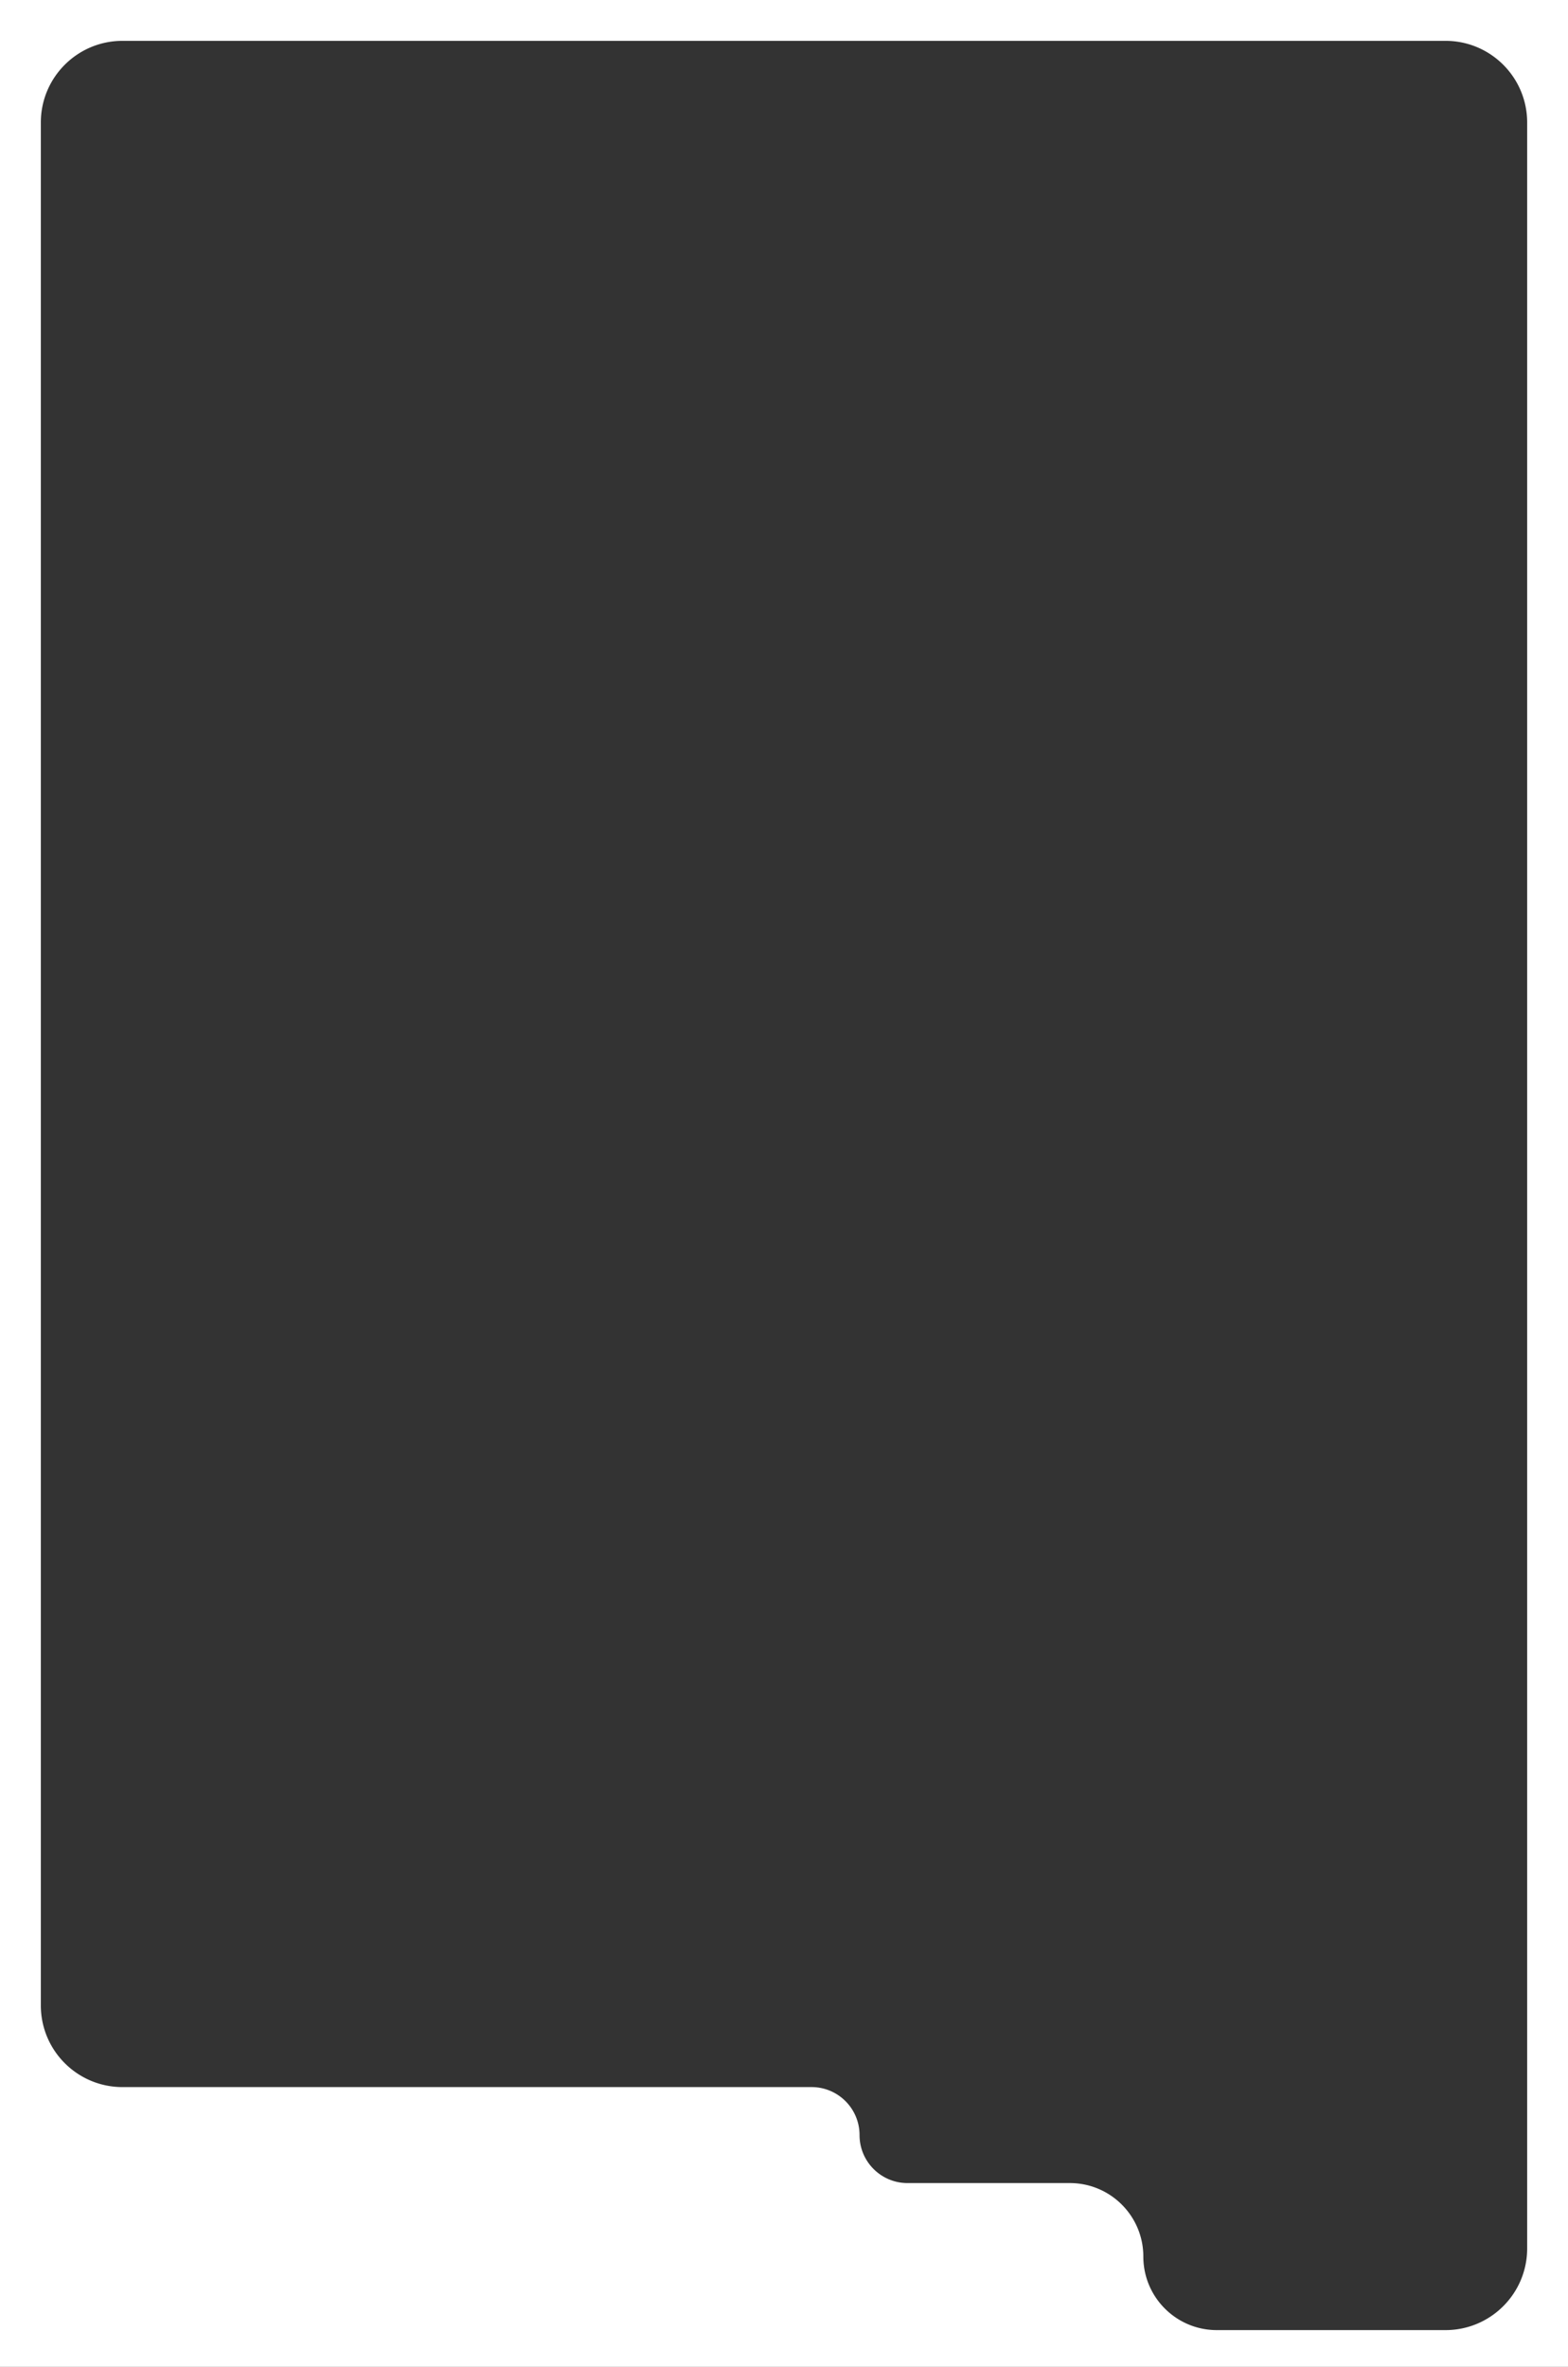 <?xml version="1.0" encoding="UTF-8"?> <svg xmlns="http://www.w3.org/2000/svg" width="768" height="1159" fill="none"><rect width="100%" height="100%" fill="#333333" stroke="none"/><path fill="#fff" d="M788 1141c0 22.09-17.909 40-40 40H360.5a2.5 2.5 0 0 0-2.5 2.5 2.5 2.5 0 0 1-2.5 2.5H2.5a2.5 2.5 0 0 1-2.5-2.5 2.5 2.5 0 0 0-2.5-2.5H-10c-5.523 0-10-4.48-10-10V20c0-22.091 17.909-40 40-40h728c22.091 0 40 17.909 40 40zM20 982c0 22.09 17.909 40 40 40h337.5c12.979 0 23.5 10.52 23.5 23.5s10.521 23.5 23.5 23.5H524c19.882 0 36 16.12 36 36s16.118 36 36 36h112c22.091 0 40-17.91 40-40V60c0-22.091-17.909-40-40-40H60c-22.091 0-40 17.909-40 40z"></path></svg> 
